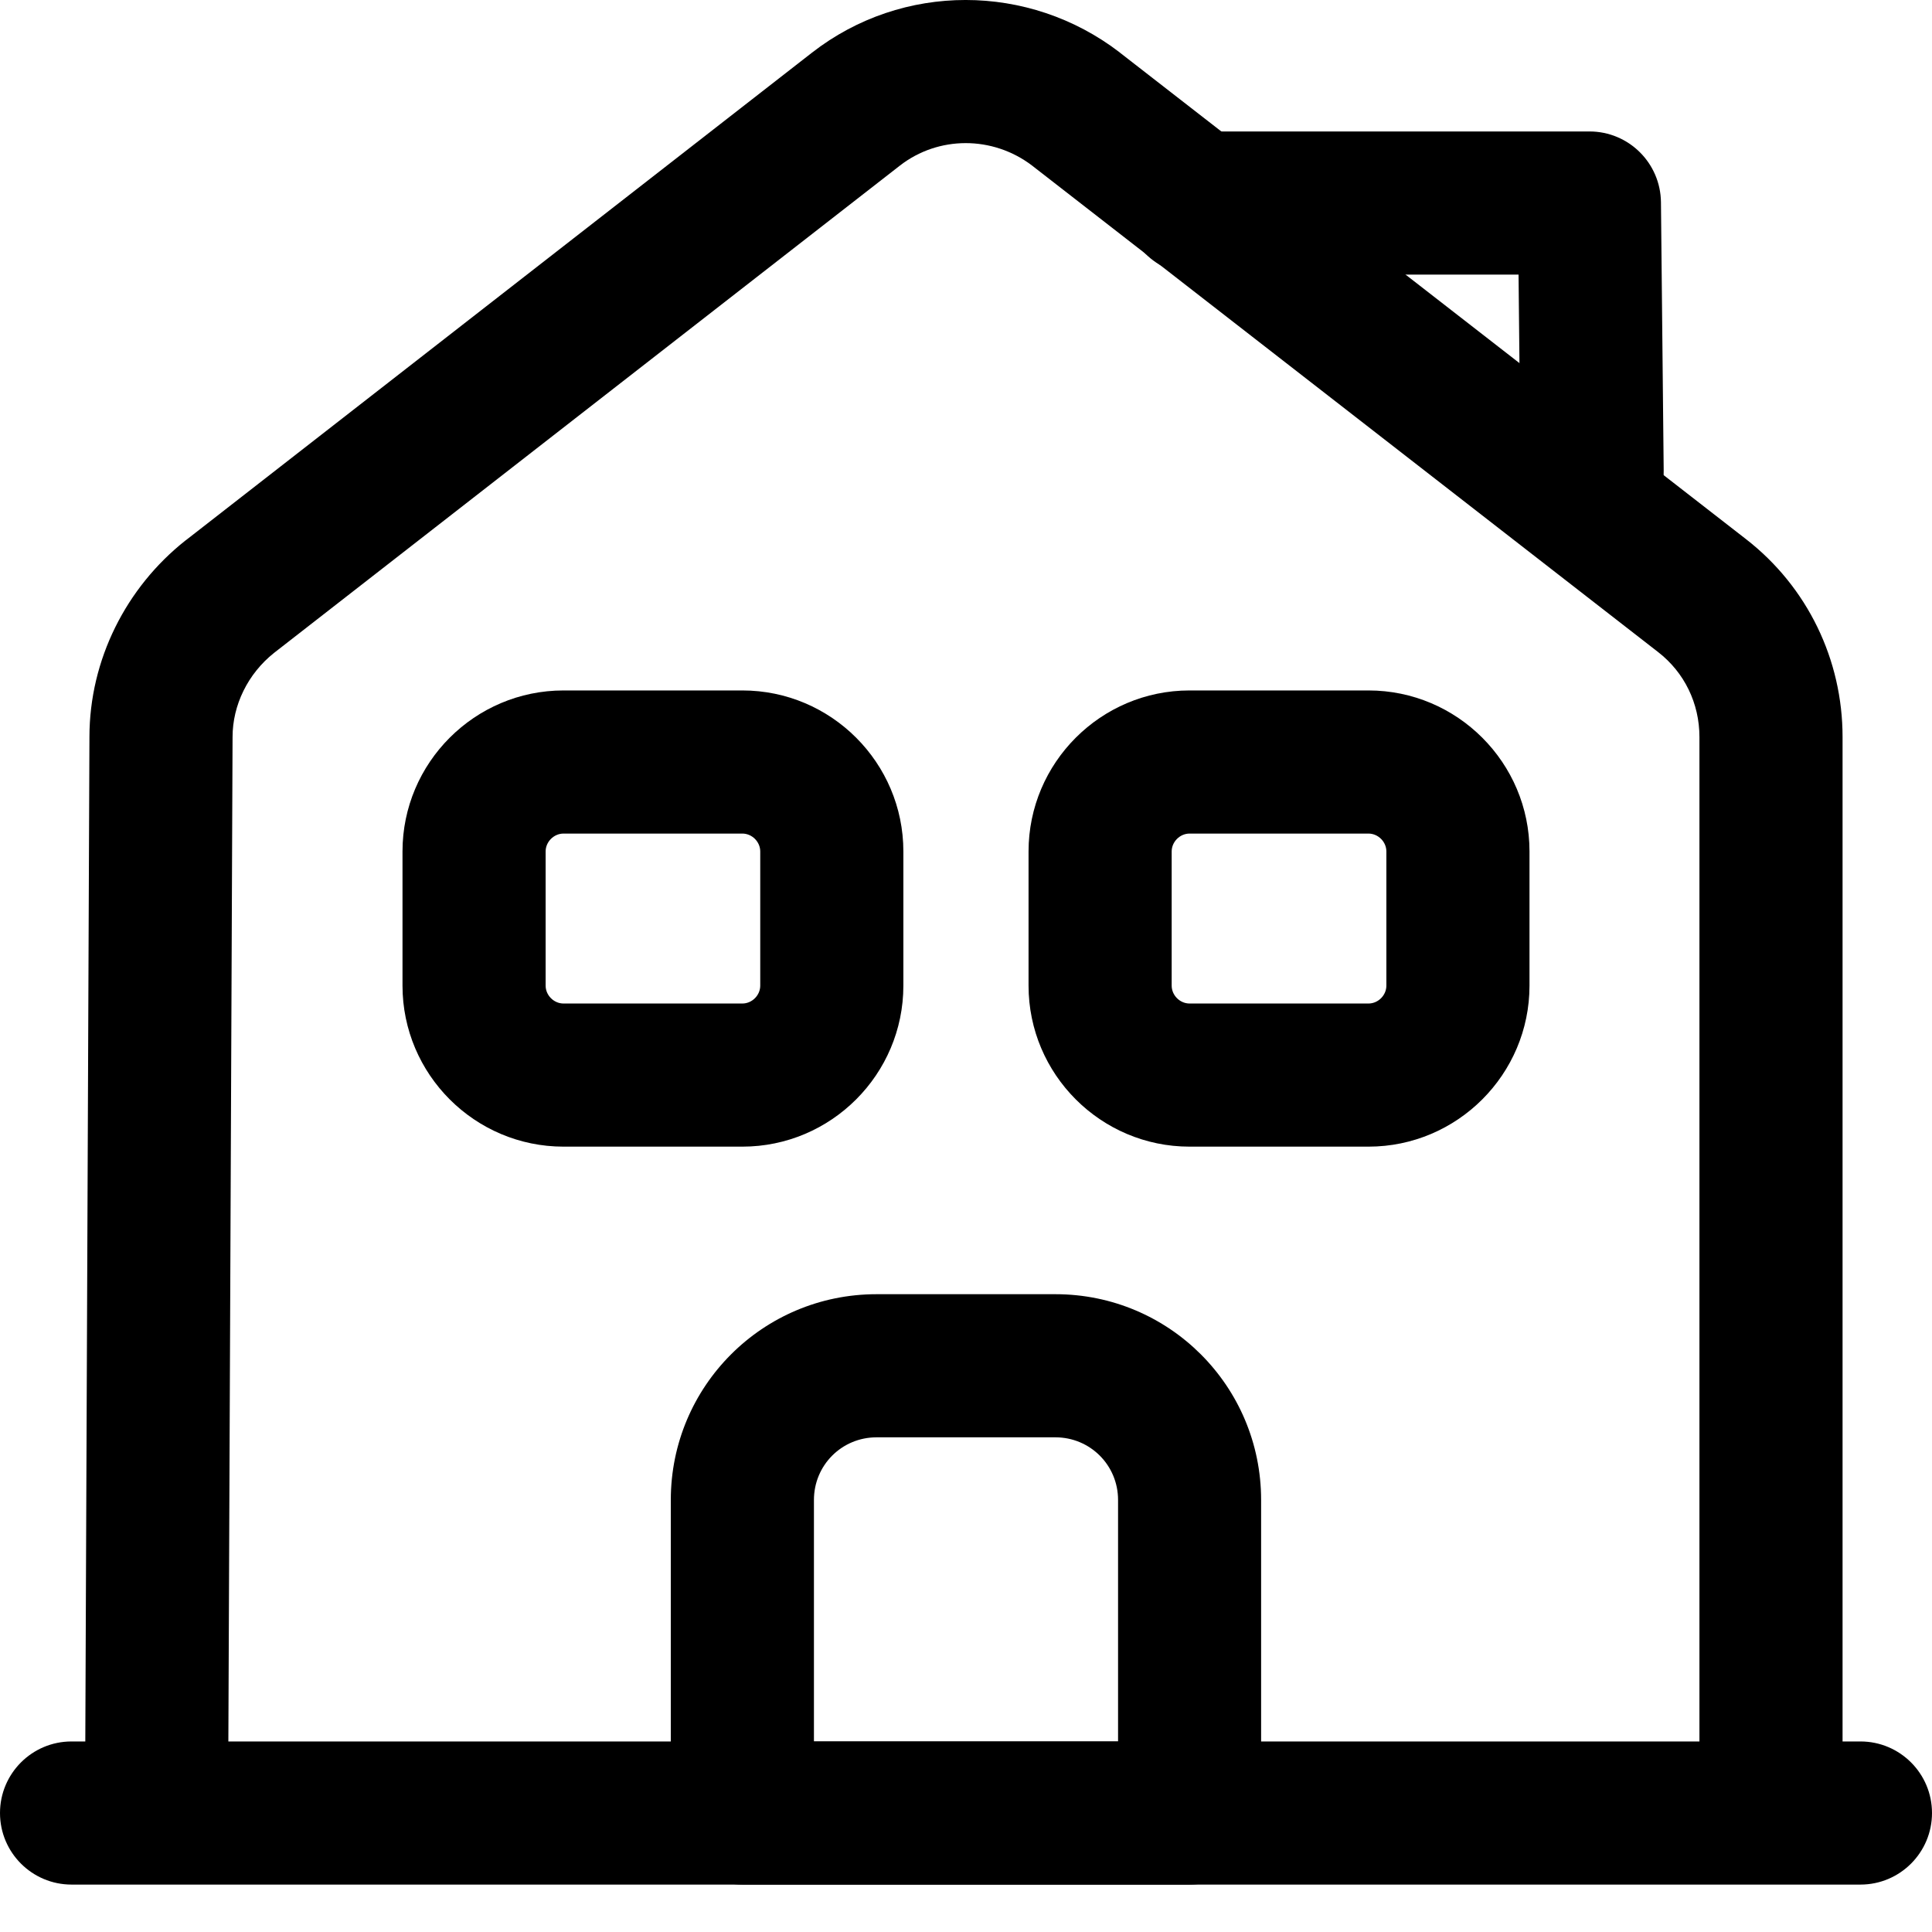 <svg width="24" height="24" viewBox="0 0 24 24" fill="none" xmlns="http://www.w3.org/2000/svg">
<path fill-rule="evenodd" clip-rule="evenodd" d="M0 22.522C0 22.031 0.398 21.633 0.889 21.633H23.111C23.602 21.633 24 22.031 24 22.522C24 23.013 23.602 23.411 23.111 23.411H0.889C0.398 23.411 0 23.013 0 22.522Z" fill="black"/>
<path fill-rule="evenodd" clip-rule="evenodd" d="M11.179 2.057C11.179 2.057 11.179 2.057 11.179 2.057L3.405 8.11C3.078 8.37 2.889 8.76 2.889 9.155V9.159L2.833 22.526L1.056 22.518L1.111 9.155C1.111 9.155 1.111 9.154 1.111 9.153C1.112 8.195 1.566 7.298 2.304 6.714L2.31 6.71L10.087 0.654C11.21 -0.22 12.78 -0.215 13.908 0.65L13.912 0.654L21.689 6.697C22.454 7.291 22.889 8.196 22.889 9.155V22.522H21.111V9.155C21.111 8.737 20.924 8.354 20.6 8.102L12.826 2.061C12.825 2.06 12.824 2.06 12.824 2.059C12.33 1.682 11.655 1.687 11.179 2.057Z" fill="black"/>
<path fill-rule="evenodd" clip-rule="evenodd" d="M8.333 18.633C8.333 17.22 9.475 16.077 10.889 16.077H13.111C14.524 16.077 15.666 17.22 15.666 18.633V22.522C15.666 23.013 15.268 23.411 14.777 23.411H9.222C8.731 23.411 8.333 23.013 8.333 22.522V18.633ZM10.889 17.855C10.457 17.855 10.111 18.201 10.111 18.633V21.633H13.889V18.633C13.889 18.201 13.542 17.855 13.111 17.855H10.889Z" fill="black"/>
<path fill-rule="evenodd" clip-rule="evenodd" d="M7 10.355C6.88 10.355 6.778 10.457 6.778 10.577V12.244C6.778 12.364 6.88 12.466 7 12.466H9.222C9.342 12.466 9.444 12.364 9.444 12.244V10.577C9.444 10.457 9.342 10.355 9.222 10.355H7ZM5 10.577C5 9.475 5.898 8.577 7 8.577H9.222C10.324 8.577 11.222 9.475 11.222 10.577V12.244C11.222 13.346 10.324 14.244 9.222 14.244H7C5.898 14.244 5 13.346 5 12.244V10.577Z" fill="black"/>
<path fill-rule="evenodd" clip-rule="evenodd" d="M14.777 10.355C14.657 10.355 14.555 10.457 14.555 10.577V12.244C14.555 12.364 14.657 12.466 14.777 12.466H17C17.12 12.466 17.222 12.364 17.222 12.244V10.577C17.222 10.457 17.12 10.355 17 10.355H14.777ZM12.777 10.577C12.777 9.475 13.675 8.577 14.777 8.577H17C18.102 8.577 19 9.475 19 10.577V12.244C19 13.346 18.102 14.244 17 14.244H14.777C13.675 14.244 12.777 13.346 12.777 12.244V10.577Z" fill="black"/>
<path fill-rule="evenodd" clip-rule="evenodd" d="M13.967 2.522C13.967 2.031 14.365 1.633 14.856 1.633H19.745C20.232 1.633 20.628 2.025 20.633 2.513L20.667 5.846C20.672 6.337 20.278 6.739 19.787 6.744C19.296 6.749 18.894 6.355 18.889 5.864L18.864 3.411H14.856C14.365 3.411 13.967 3.013 13.967 2.522Z" fill="black"/>
</svg>
